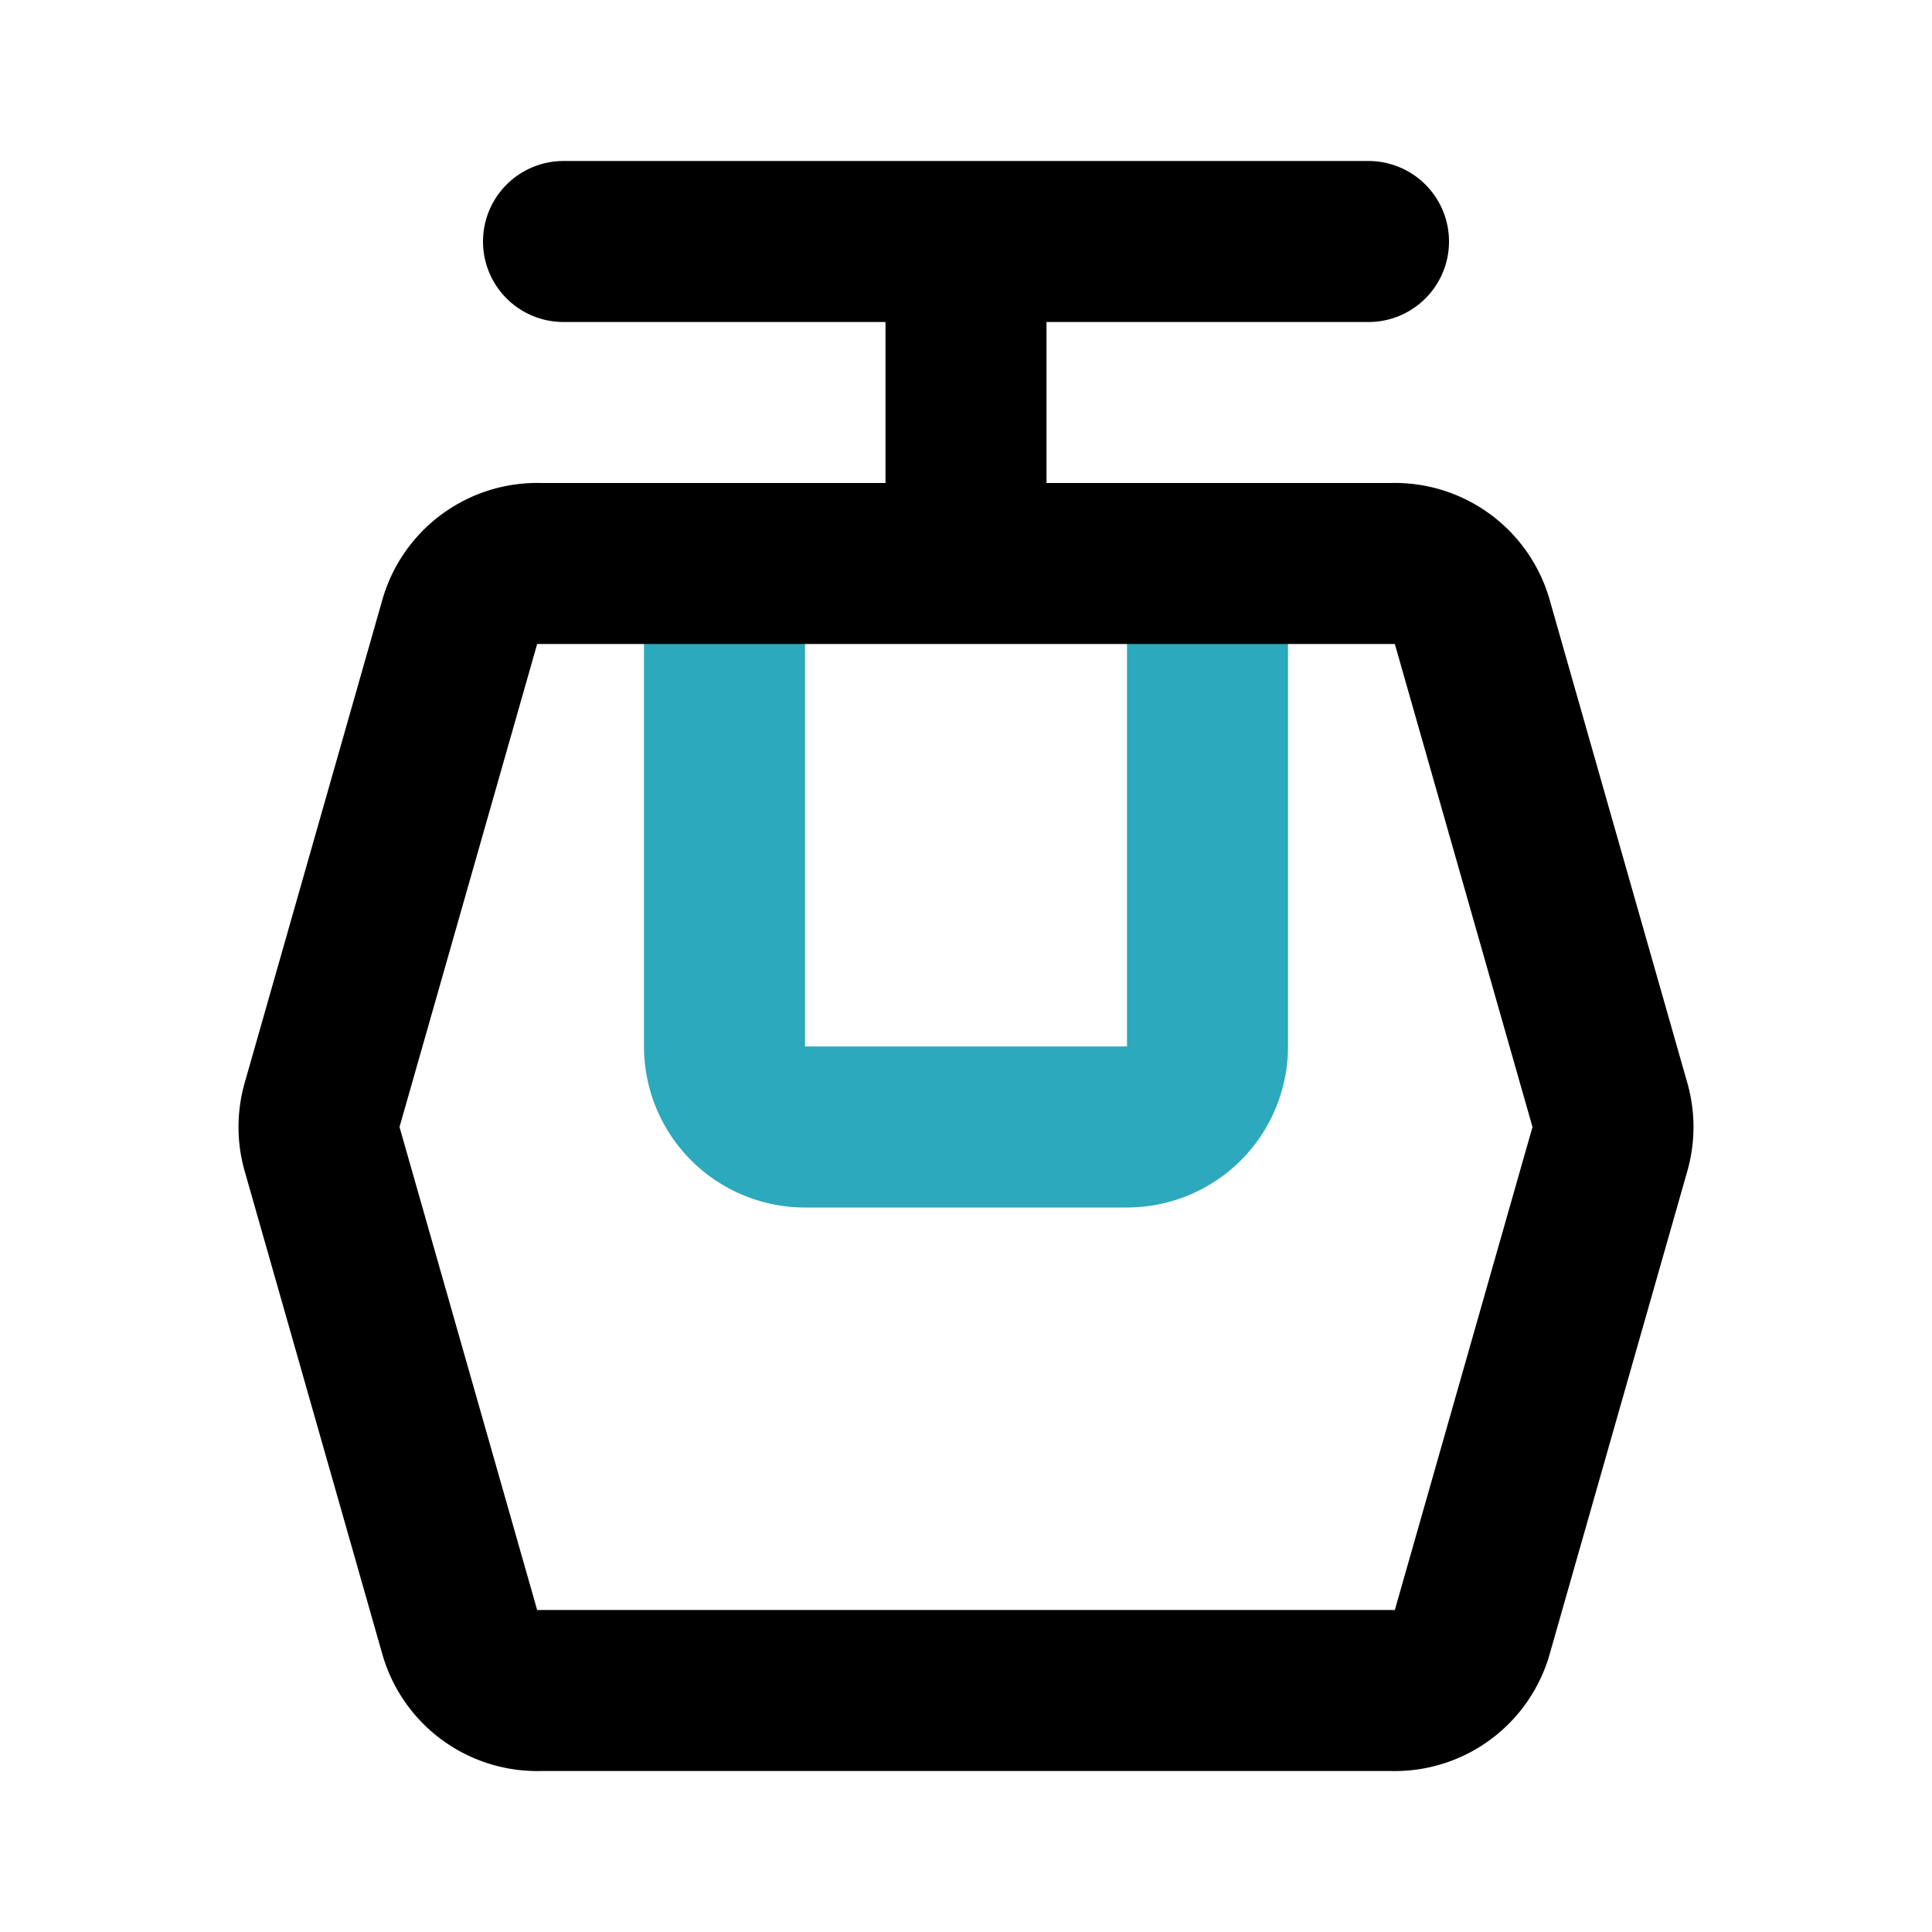 <?xml version="1.0" encoding="utf-8"?>
<svg fill="#000000" width="800px" height="800px" viewBox="0 0 24 24" id="cableway-3" data-name="Line Color" xmlns="http://www.w3.org/2000/svg" class="icon line-color"><path id="secondary" d="M15,7.29V13a1,1,0,0,1-1,1H10a1,1,0,0,1-1-1V7.29" style="fill: none; stroke: rgb(44, 169, 188); stroke-linecap: round; stroke-linejoin: round; stroke-width: 2;"></path><path id="primary" d="M20,14.27l-1.71,6a1,1,0,0,1-1,.73H6.71a1,1,0,0,1-1-.73L4,14.27a1,1,0,0,1,0-.54l1.71-6a1,1,0,0,1,1-.73H17.29a1,1,0,0,1,1,.73l1.71,6A1,1,0,0,1,20,14.27ZM7,3H17M12,3V7" style="fill: none; stroke: rgb(0, 0, 0); stroke-linecap: round; stroke-linejoin: round; stroke-width: 2;"></path></svg>